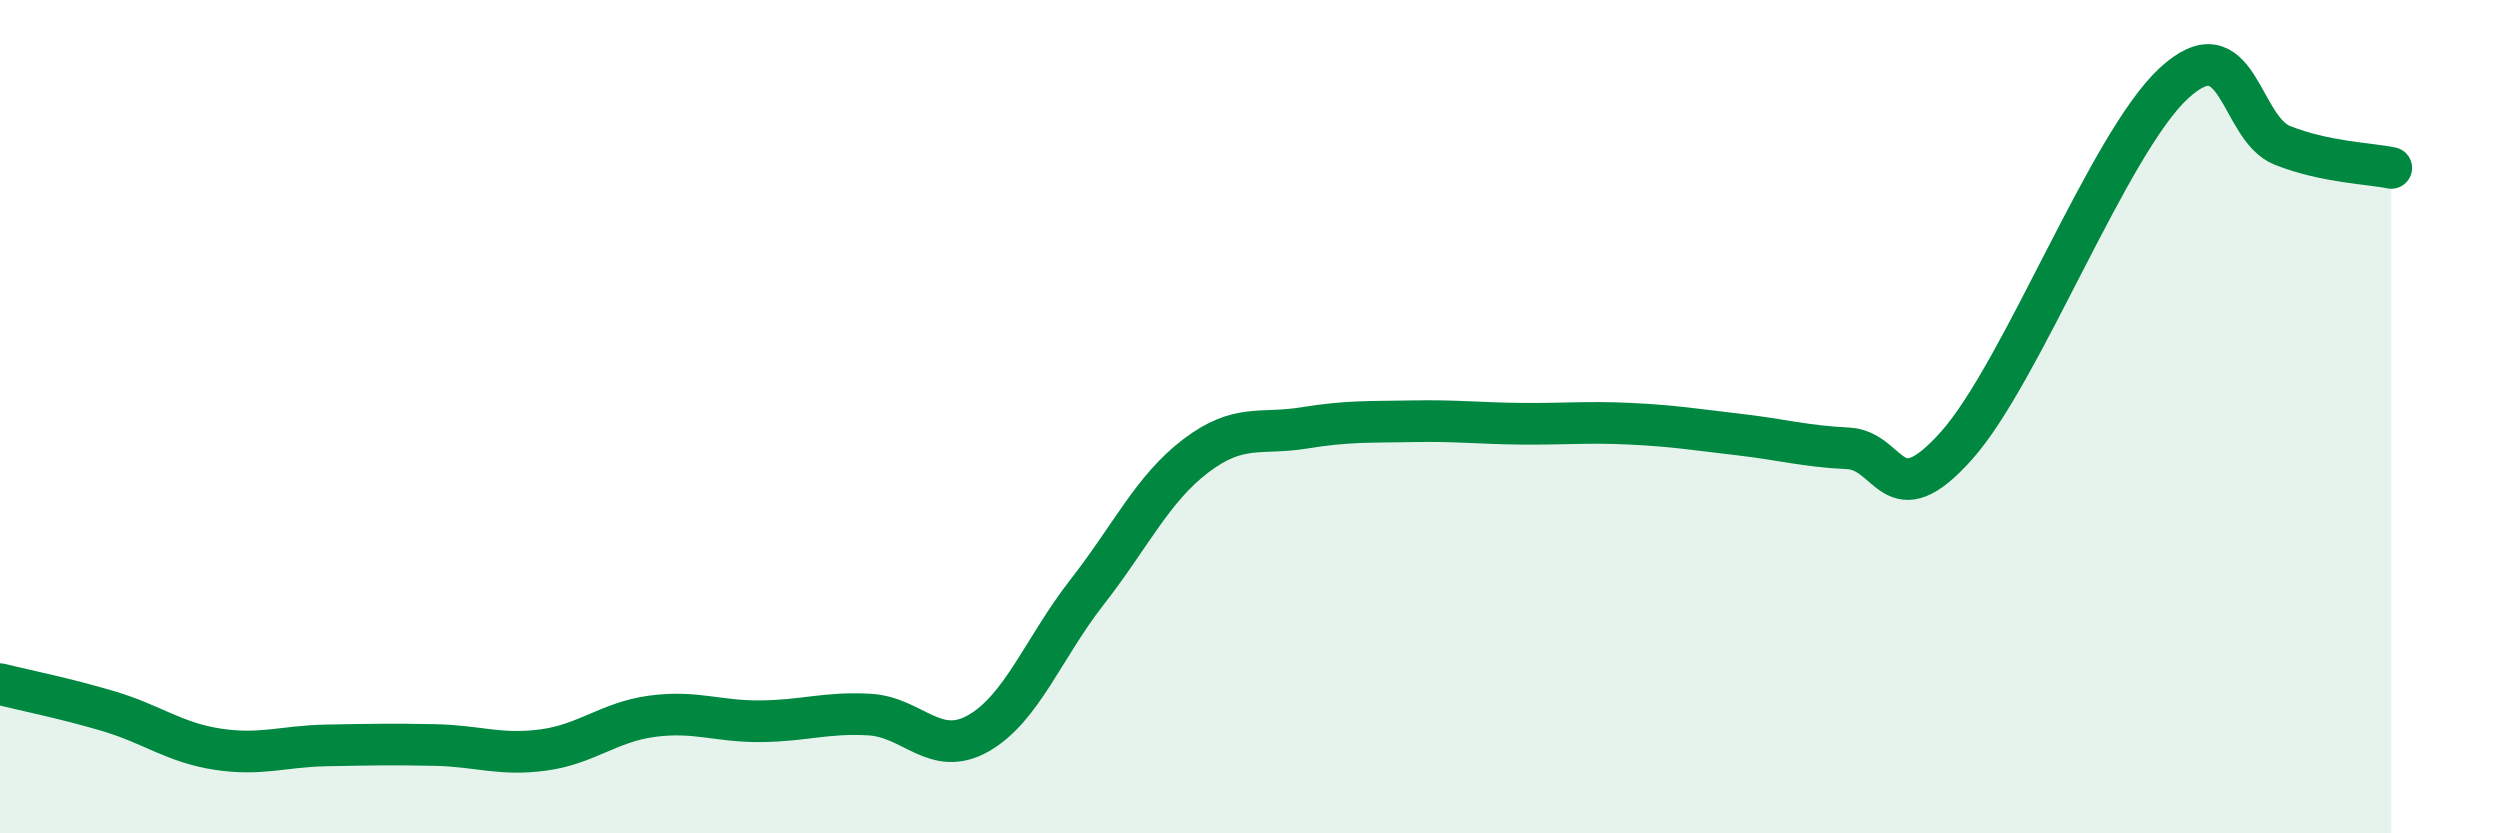 
    <svg width="60" height="20" viewBox="0 0 60 20" xmlns="http://www.w3.org/2000/svg">
      <path
        d="M 0,16.42 C 0.52,16.55 1.57,16.76 2.61,17.07 C 3.65,17.38 4.18,17.82 5.22,17.98 C 6.26,18.14 6.79,17.91 7.83,17.89 C 8.87,17.87 9.39,17.86 10.43,17.88 C 11.47,17.9 12,18.14 13.04,18 C 14.08,17.86 14.61,17.33 15.65,17.19 C 16.69,17.05 17.22,17.32 18.26,17.31 C 19.3,17.3 19.83,17.09 20.87,17.15 C 21.91,17.21 22.44,18.19 23.48,17.6 C 24.52,17.01 25.05,15.54 26.09,14.21 C 27.13,12.88 27.66,11.73 28.7,10.94 C 29.74,10.15 30.26,10.44 31.3,10.27 C 32.34,10.1 32.87,10.13 33.91,10.11 C 34.95,10.09 35.48,10.16 36.52,10.17 C 37.56,10.18 38.09,10.12 39.13,10.17 C 40.17,10.22 40.7,10.31 41.74,10.43 C 42.78,10.55 43.31,10.71 44.35,10.76 C 45.39,10.81 45.4,12.44 46.96,10.69 C 48.52,8.94 50.61,3.44 52.17,2 C 53.73,0.56 53.74,3.08 54.78,3.49 C 55.82,3.9 56.87,3.92 57.39,4.03L57.39 20L0 20Z"
        fill="#008740"
        opacity="0.1"
        stroke-linecap="round"
        stroke-linejoin="round"
      />
      <path
        d="M 0,16.42 C 0.52,16.55 1.57,16.76 2.61,17.07 C 3.65,17.38 4.18,17.82 5.22,17.98 C 6.26,18.14 6.79,17.91 7.83,17.89 C 8.87,17.87 9.39,17.86 10.43,17.88 C 11.47,17.9 12,18.14 13.04,18 C 14.08,17.86 14.61,17.33 15.65,17.19 C 16.69,17.05 17.22,17.32 18.26,17.31 C 19.3,17.3 19.83,17.09 20.87,17.15 C 21.91,17.21 22.44,18.19 23.48,17.6 C 24.52,17.01 25.05,15.54 26.09,14.21 C 27.13,12.88 27.66,11.73 28.7,10.94 C 29.74,10.15 30.26,10.44 31.3,10.27 C 32.34,10.1 32.87,10.13 33.91,10.11 C 34.95,10.09 35.48,10.16 36.52,10.17 C 37.56,10.18 38.09,10.12 39.13,10.17 C 40.17,10.22 40.7,10.31 41.74,10.43 C 42.78,10.55 43.31,10.71 44.35,10.76 C 45.39,10.81 45.4,12.44 46.96,10.69 C 48.52,8.94 50.61,3.44 52.17,2 C 53.73,0.56 53.74,3.08 54.78,3.49 C 55.82,3.9 56.87,3.92 57.39,4.03"
        stroke="#008740"
        stroke-width="1"
        fill="none"
        stroke-linecap="round"
        stroke-linejoin="round"
      />
    </svg>
  